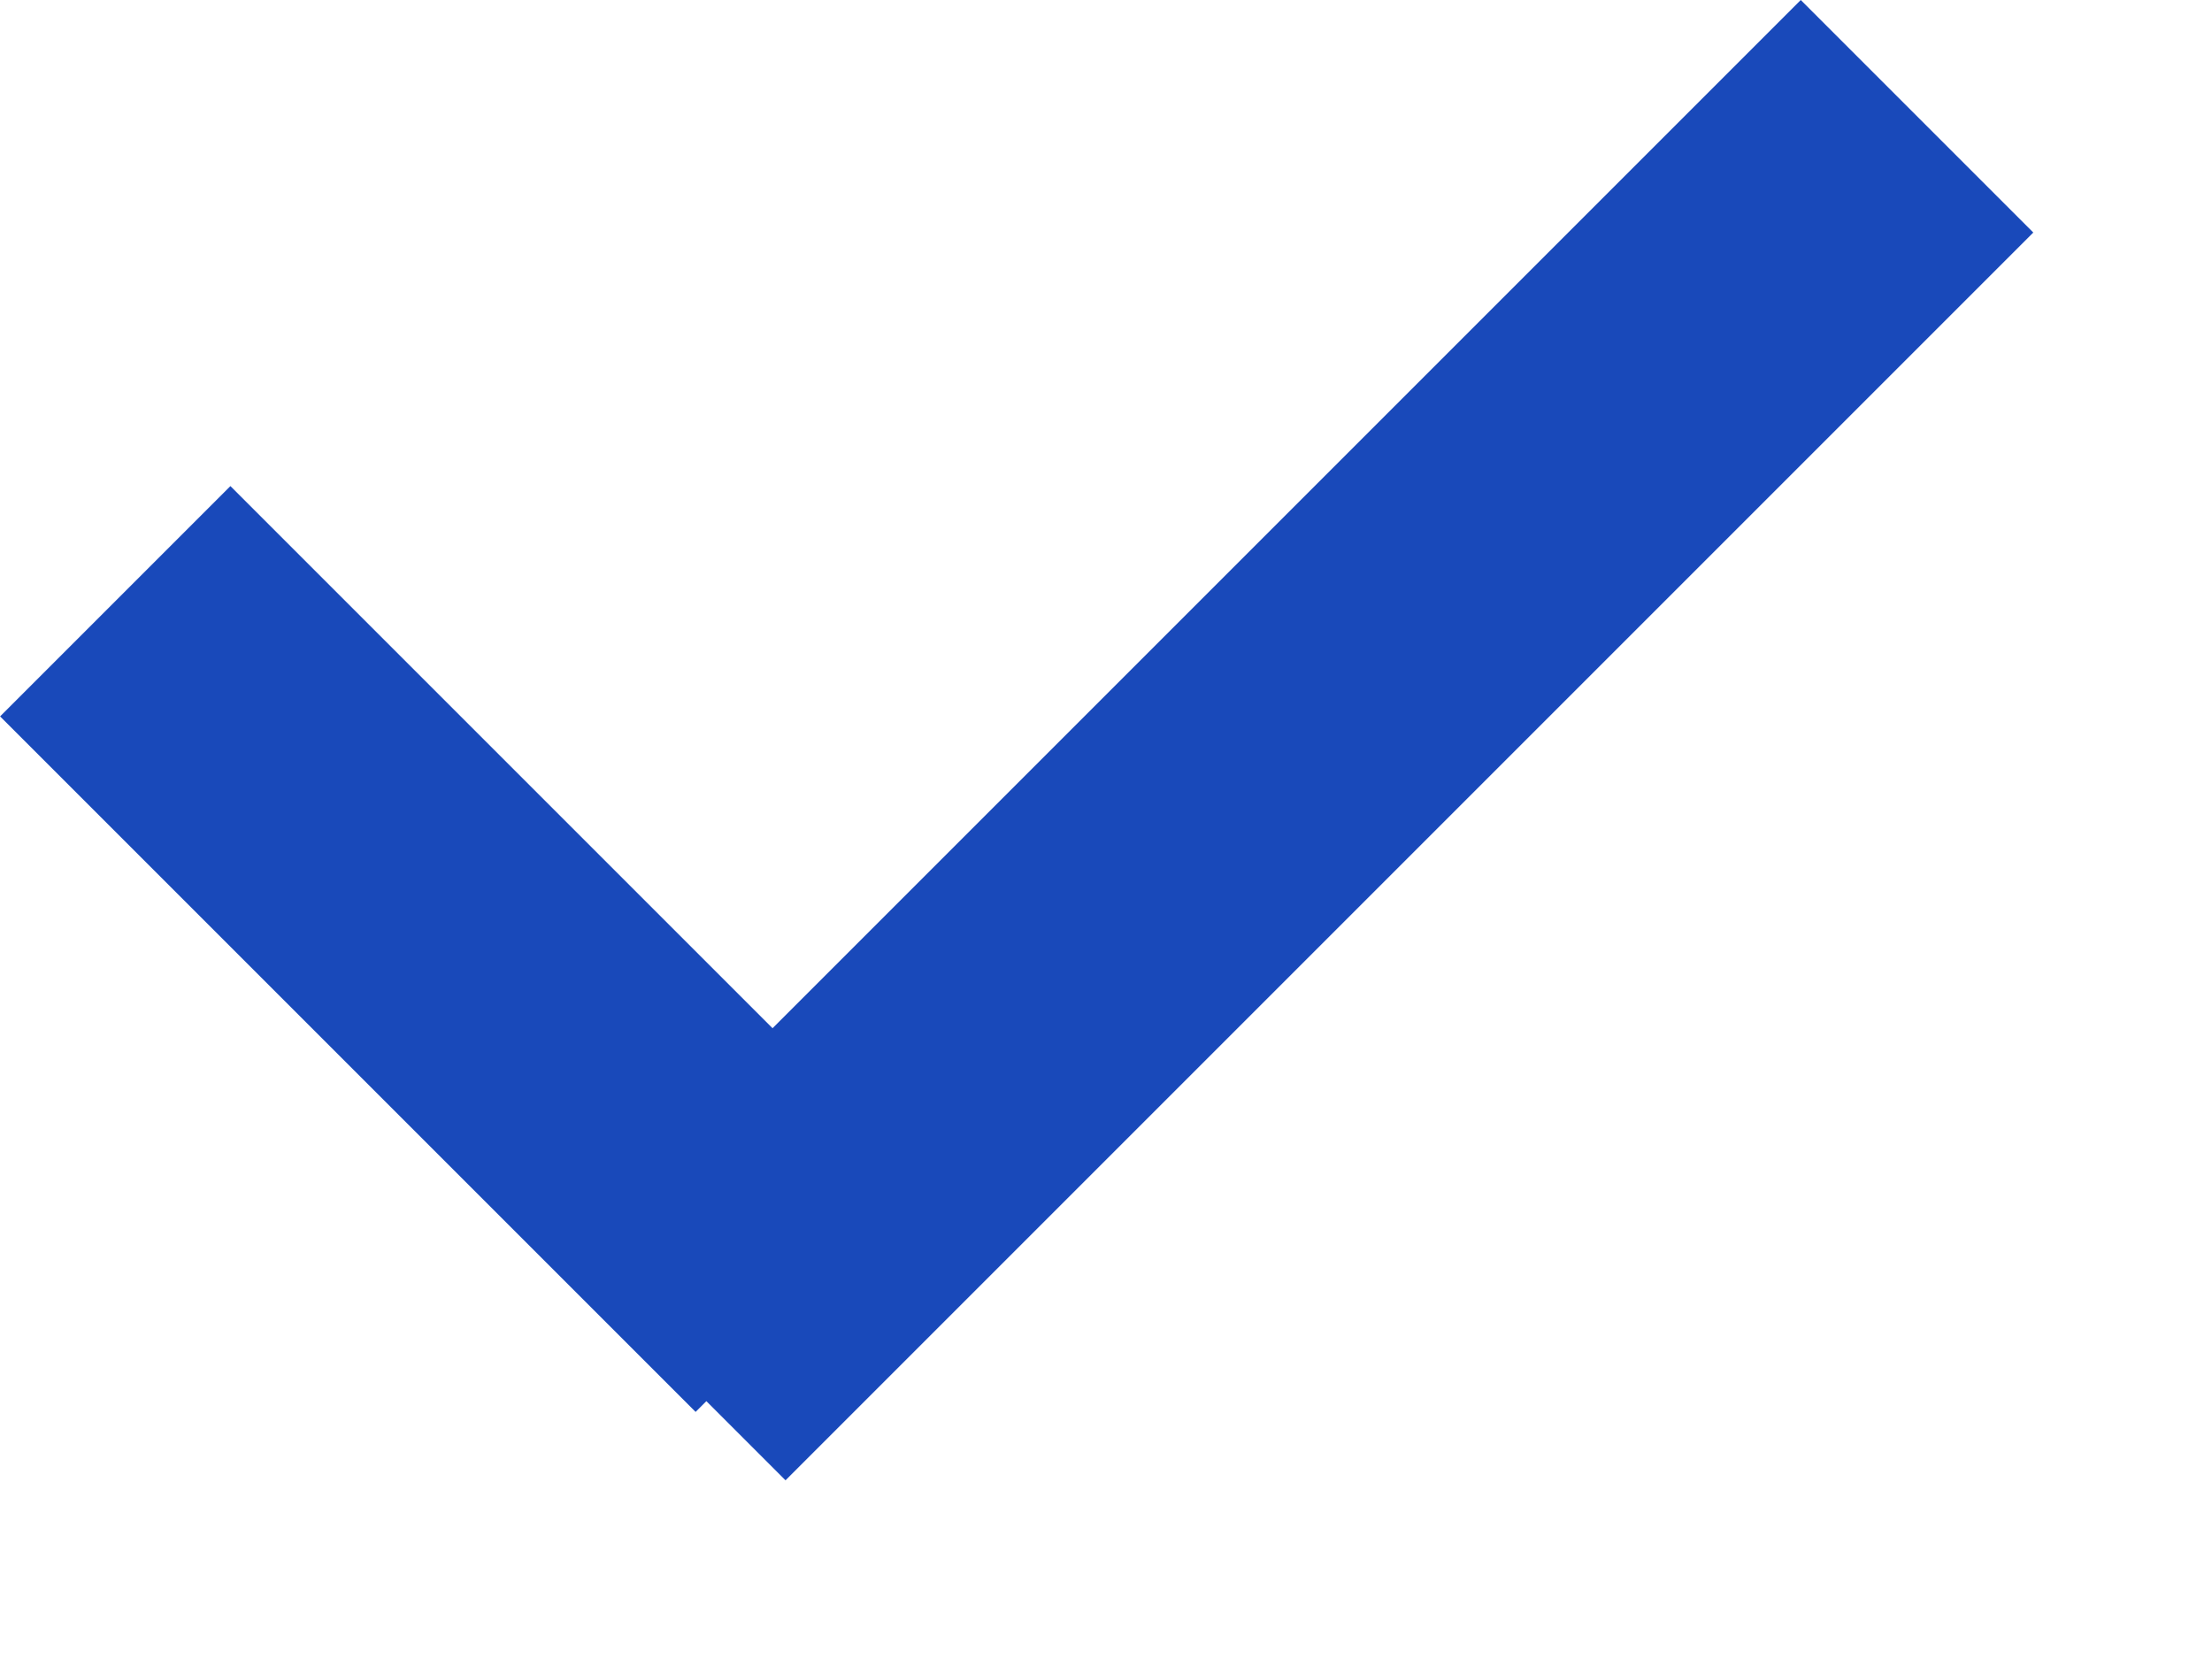 <svg width="12" height="9" viewBox="0 0 12 9" fill="none" xmlns="http://www.w3.org/2000/svg">
<rect x="9.769" width="1.784" height="9.573" transform="rotate(45 9.769 0)" fill="#1949BA"/>
<rect x="1.25" y="2.637" width="5.336" height="1.767" transform="rotate(45 1.25 2.637)" fill="#1949BA"/>
</svg>
